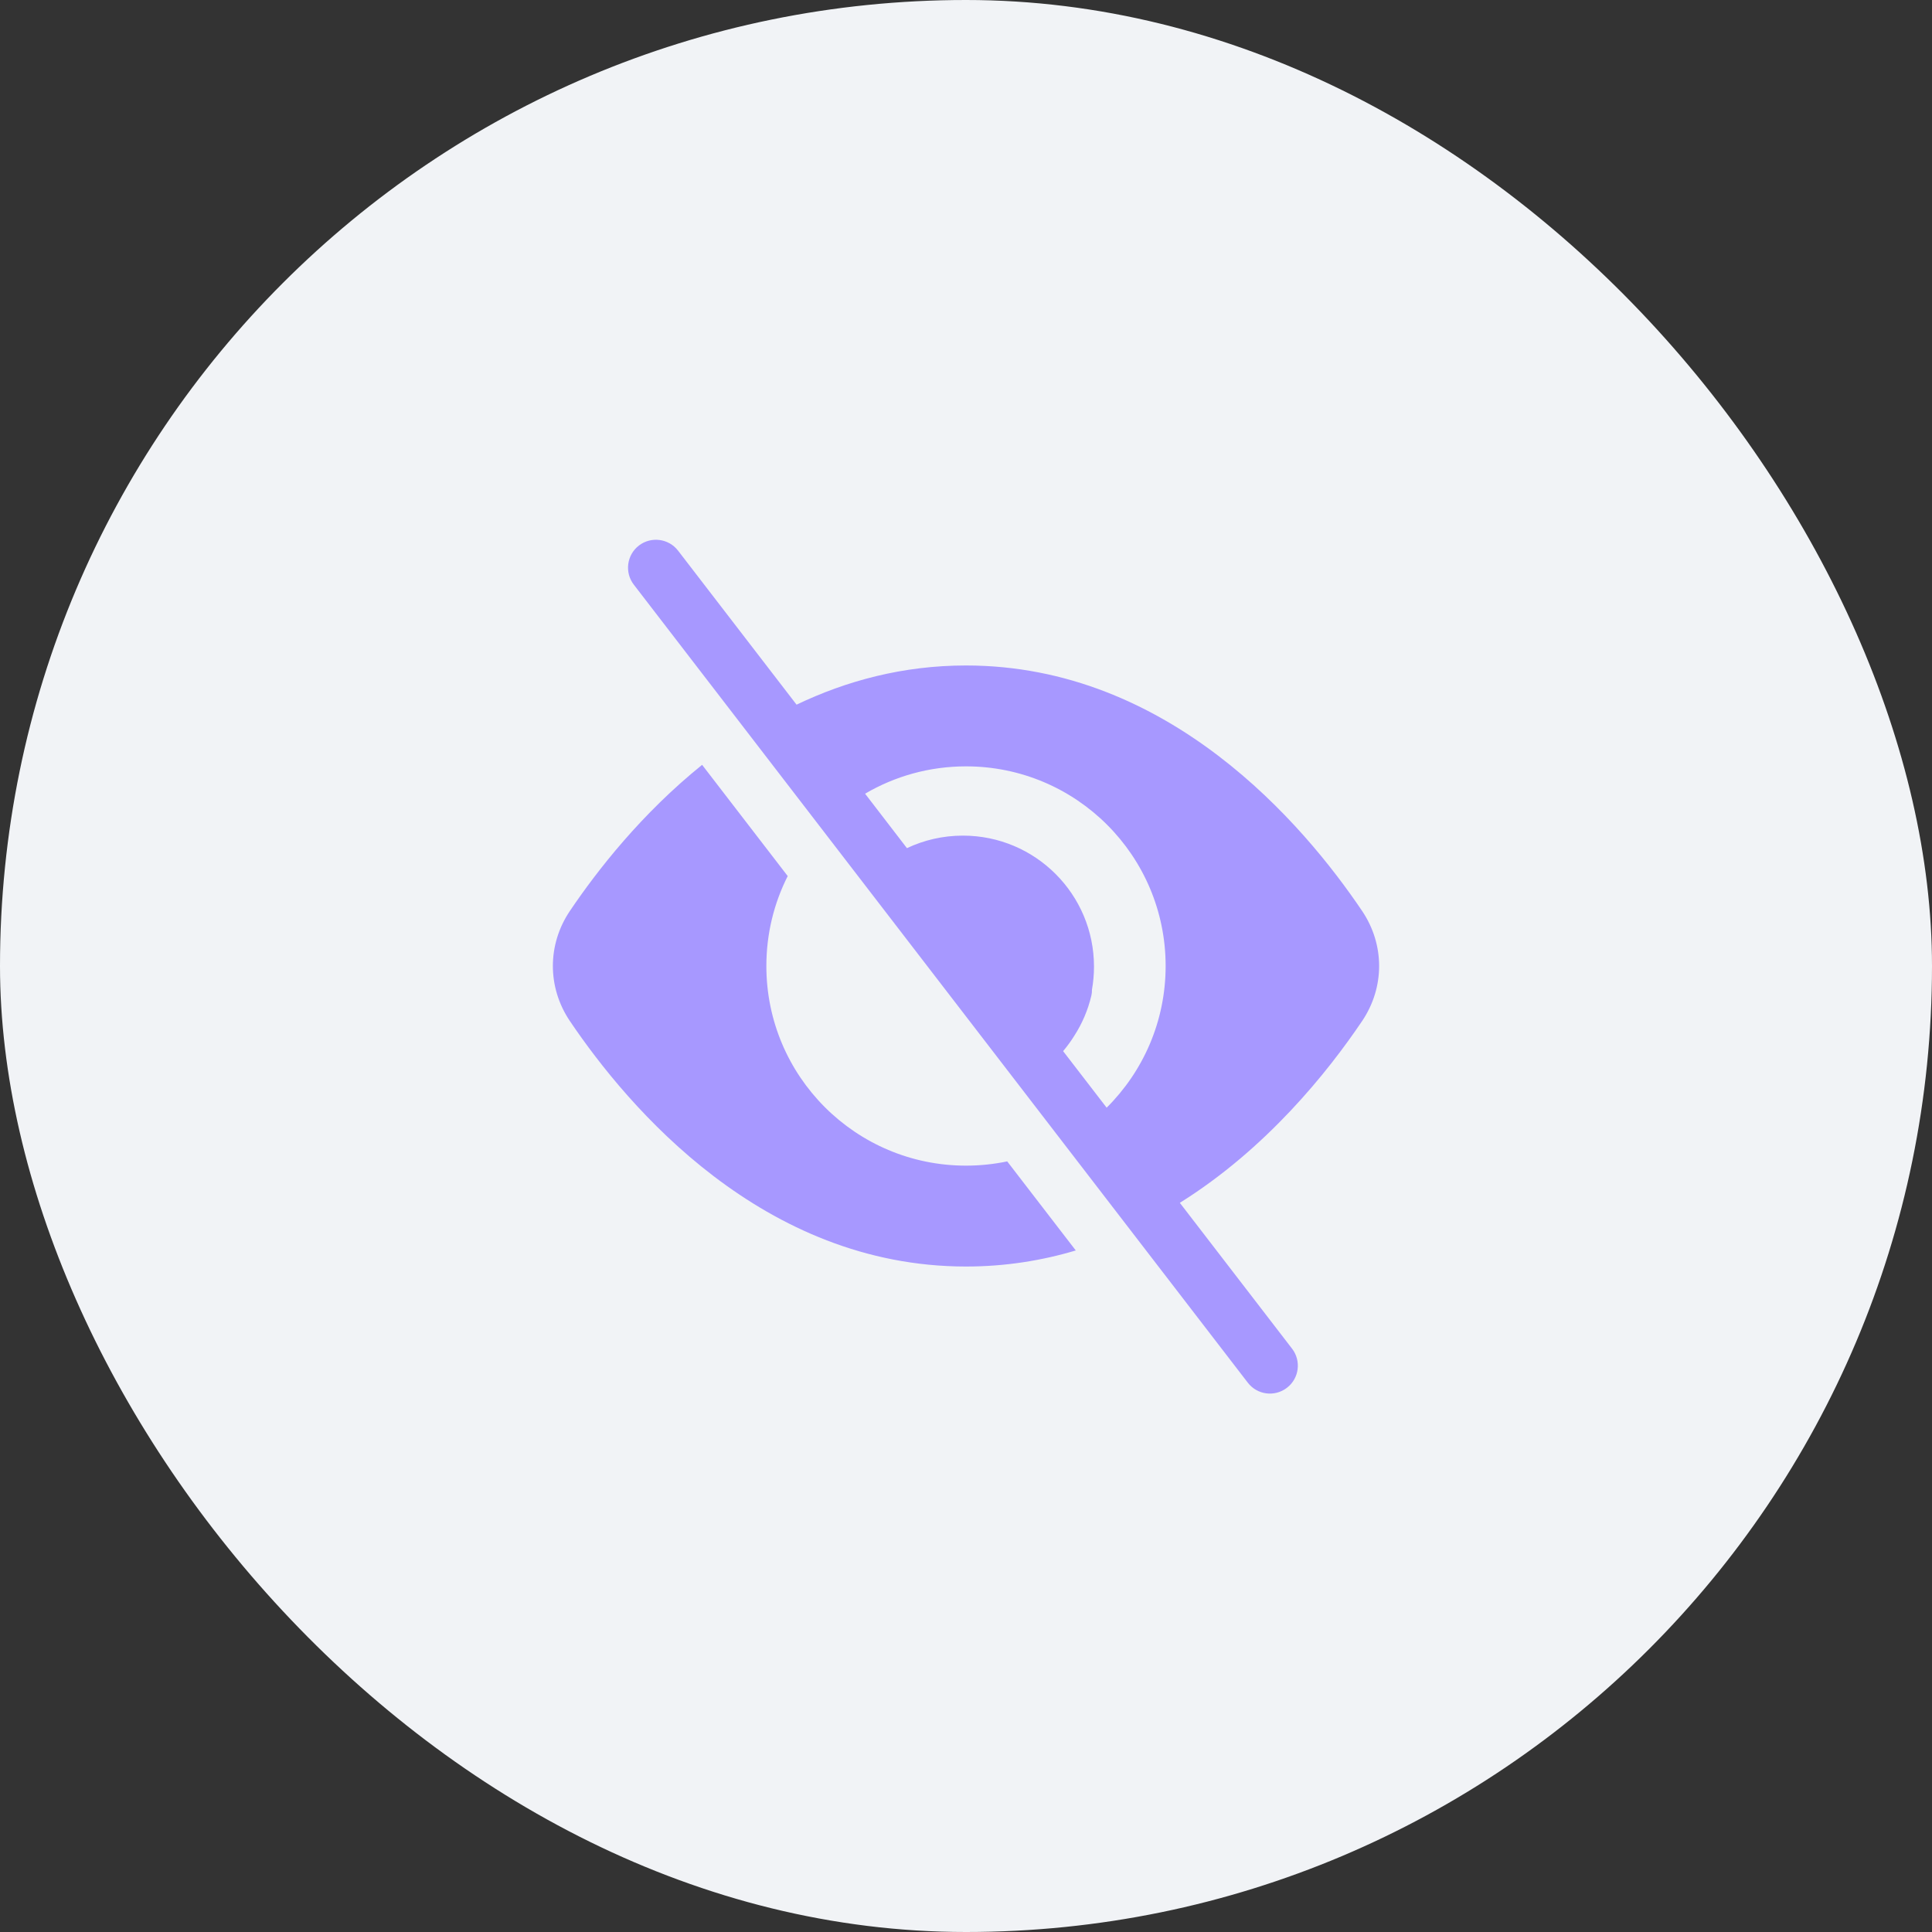 <?xml version="1.0" encoding="UTF-8"?> <svg xmlns="http://www.w3.org/2000/svg" width="60" height="60" viewBox="0 0 60 60" fill="none"><rect x="0" y="0" width="60" height="60" fill="#333333" stroke="none"/> <rect width="60" height="60" rx="30" fill="#F1F3F6"></rect> <path fill-rule="evenodd" clip-rule="evenodd" d="M19.842 16.942C20.222 16.651 20.766 16.722 21.058 17.101L24.738 21.884C26.282 21.145 28.039 20.667 30 20.667C36.299 20.667 40.486 25.598 42.302 28.291C43.006 29.335 43.006 30.665 42.302 31.709C41.227 33.303 39.323 35.68 36.641 37.355L40.126 41.884C40.418 42.264 40.347 42.808 39.967 43.099C39.588 43.391 39.044 43.321 38.752 42.941L19.684 18.158C19.392 17.779 19.463 17.234 19.842 16.942ZM34.368 34.4C35.499 33.277 36.2 31.72 36.2 30C36.2 26.576 33.424 23.8 30 23.8C28.857 23.8 27.785 24.11 26.866 24.649L28.166 26.34C28.693 26.09 29.283 25.951 29.905 25.951C32.153 25.951 33.975 27.773 33.975 30.02C33.975 30.264 33.953 30.503 33.912 30.735C33.914 30.797 33.908 30.86 33.892 30.925C33.787 31.369 33.608 31.785 33.369 32.158C33.263 32.329 33.145 32.491 33.016 32.644L34.368 34.4ZM21.805 23.753C19.93 25.264 18.552 27.025 17.698 28.291C16.994 29.335 16.994 30.665 17.698 31.709C19.515 34.402 23.701 39.333 30 39.333C31.216 39.333 32.352 39.15 33.409 38.834L31.28 36.068C30.867 36.154 30.439 36.2 30 36.2C26.576 36.2 23.8 33.424 23.8 30C23.8 28.995 24.039 28.046 24.463 27.207L21.805 23.753Z" fill="#A798FF"></path> </svg> 
